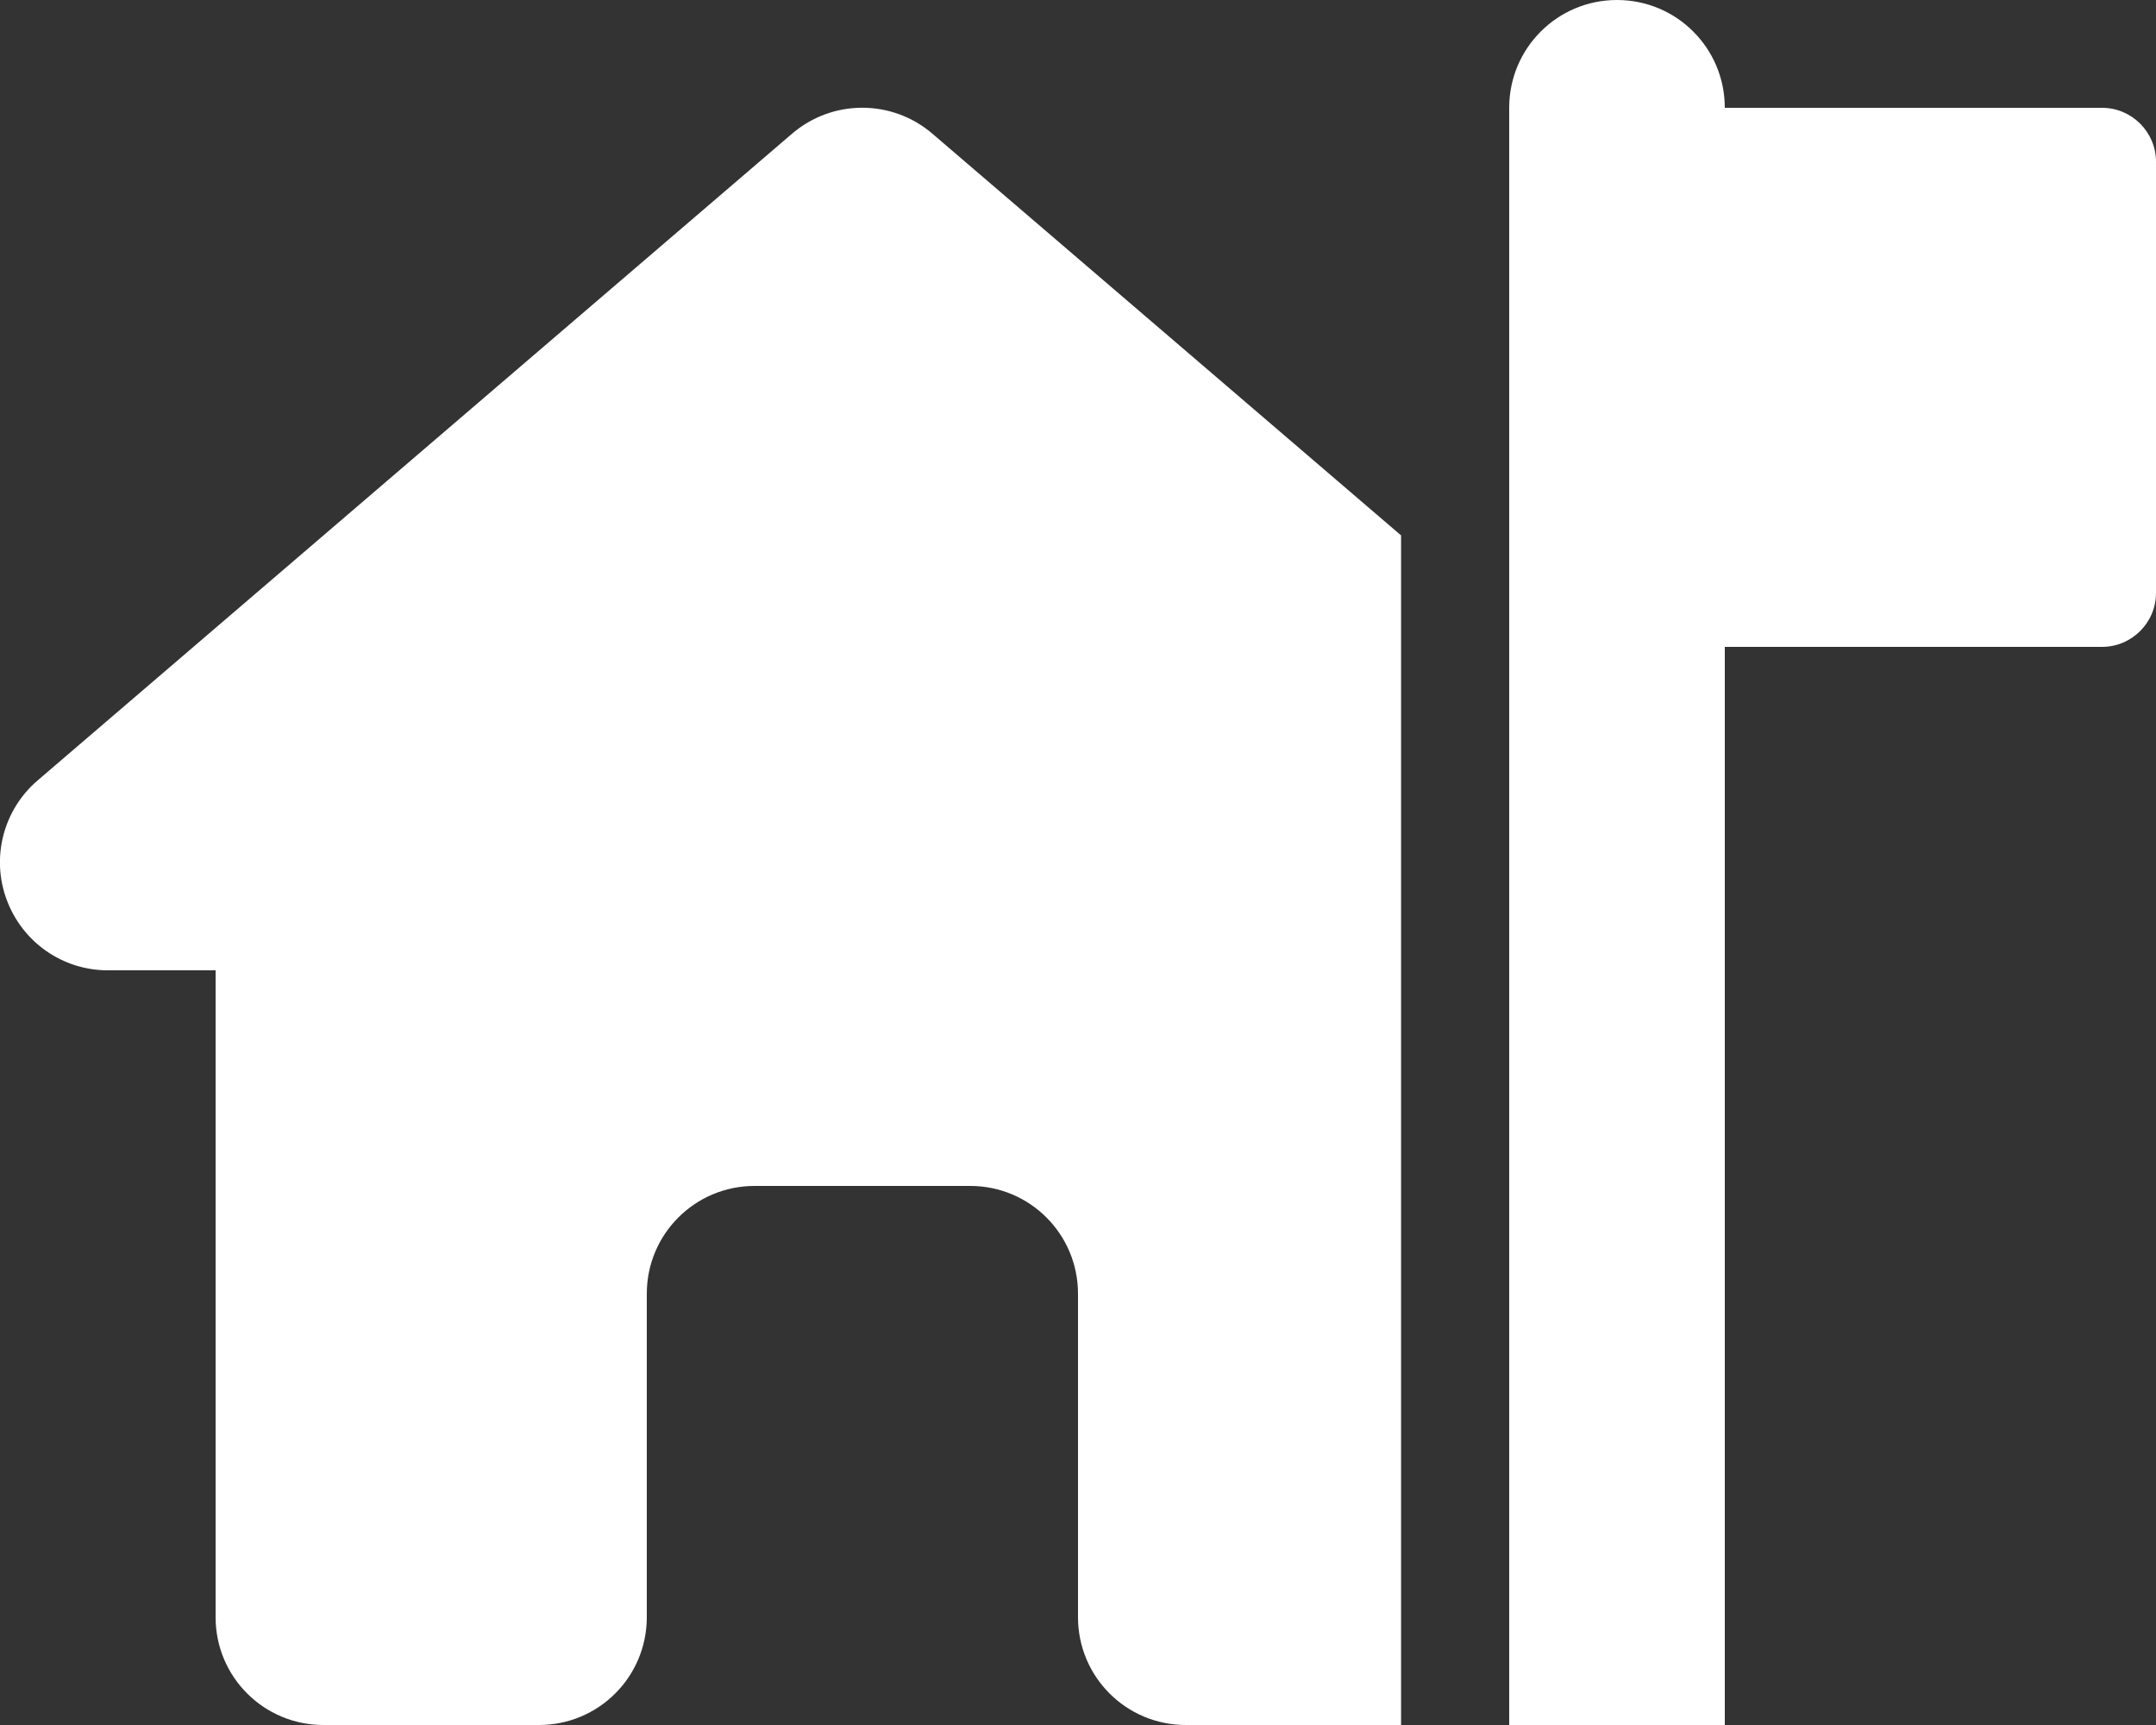 <?xml version="1.0" encoding="UTF-8"?>
<svg id="_レイヤー_1" data-name="レイヤー_1" xmlns="http://www.w3.org/2000/svg" version="1.1" viewBox="0 0 640 512">
  <rect x="0" y="0" width="640" height="512" fill="#333333" stroke="none"/>
  <!-- Generator: Adobe Illustrator 29.2.1, SVG Export Plug-In . SVG Version: 2.1.0 Build 116)  -->
  <defs>
    <style>
      .st0 {
        fill: #fff;
      }
    </style>
  </defs>
  <path class="st0" d="M480,0c-17.7,0-32,14.3-32,32v480h64V192h112c8.8,0,16-7.2,16-16V48c0-8.8-7.2-16-16-16h-112c0-17.7-14.3-32-32-32ZM416,159l-139.2-119.3c-12-10.3-29.7-10.3-41.7,0L11.1,231.7c-10.1,8.7-13.8,22.8-9.1,35.4,4.7,12.6,16.6,20.9,30,20.9h32v192c0,17.7,14.3,32,32,32h64c17.7,0,32-14.3,32-32v-96c0-17.7,14.3-32,32-32h64c17.7,0,32,14.3,32,32v96c0,17.7,14.3,32,32,32h64.9-1V159h0Z"/>
</svg>